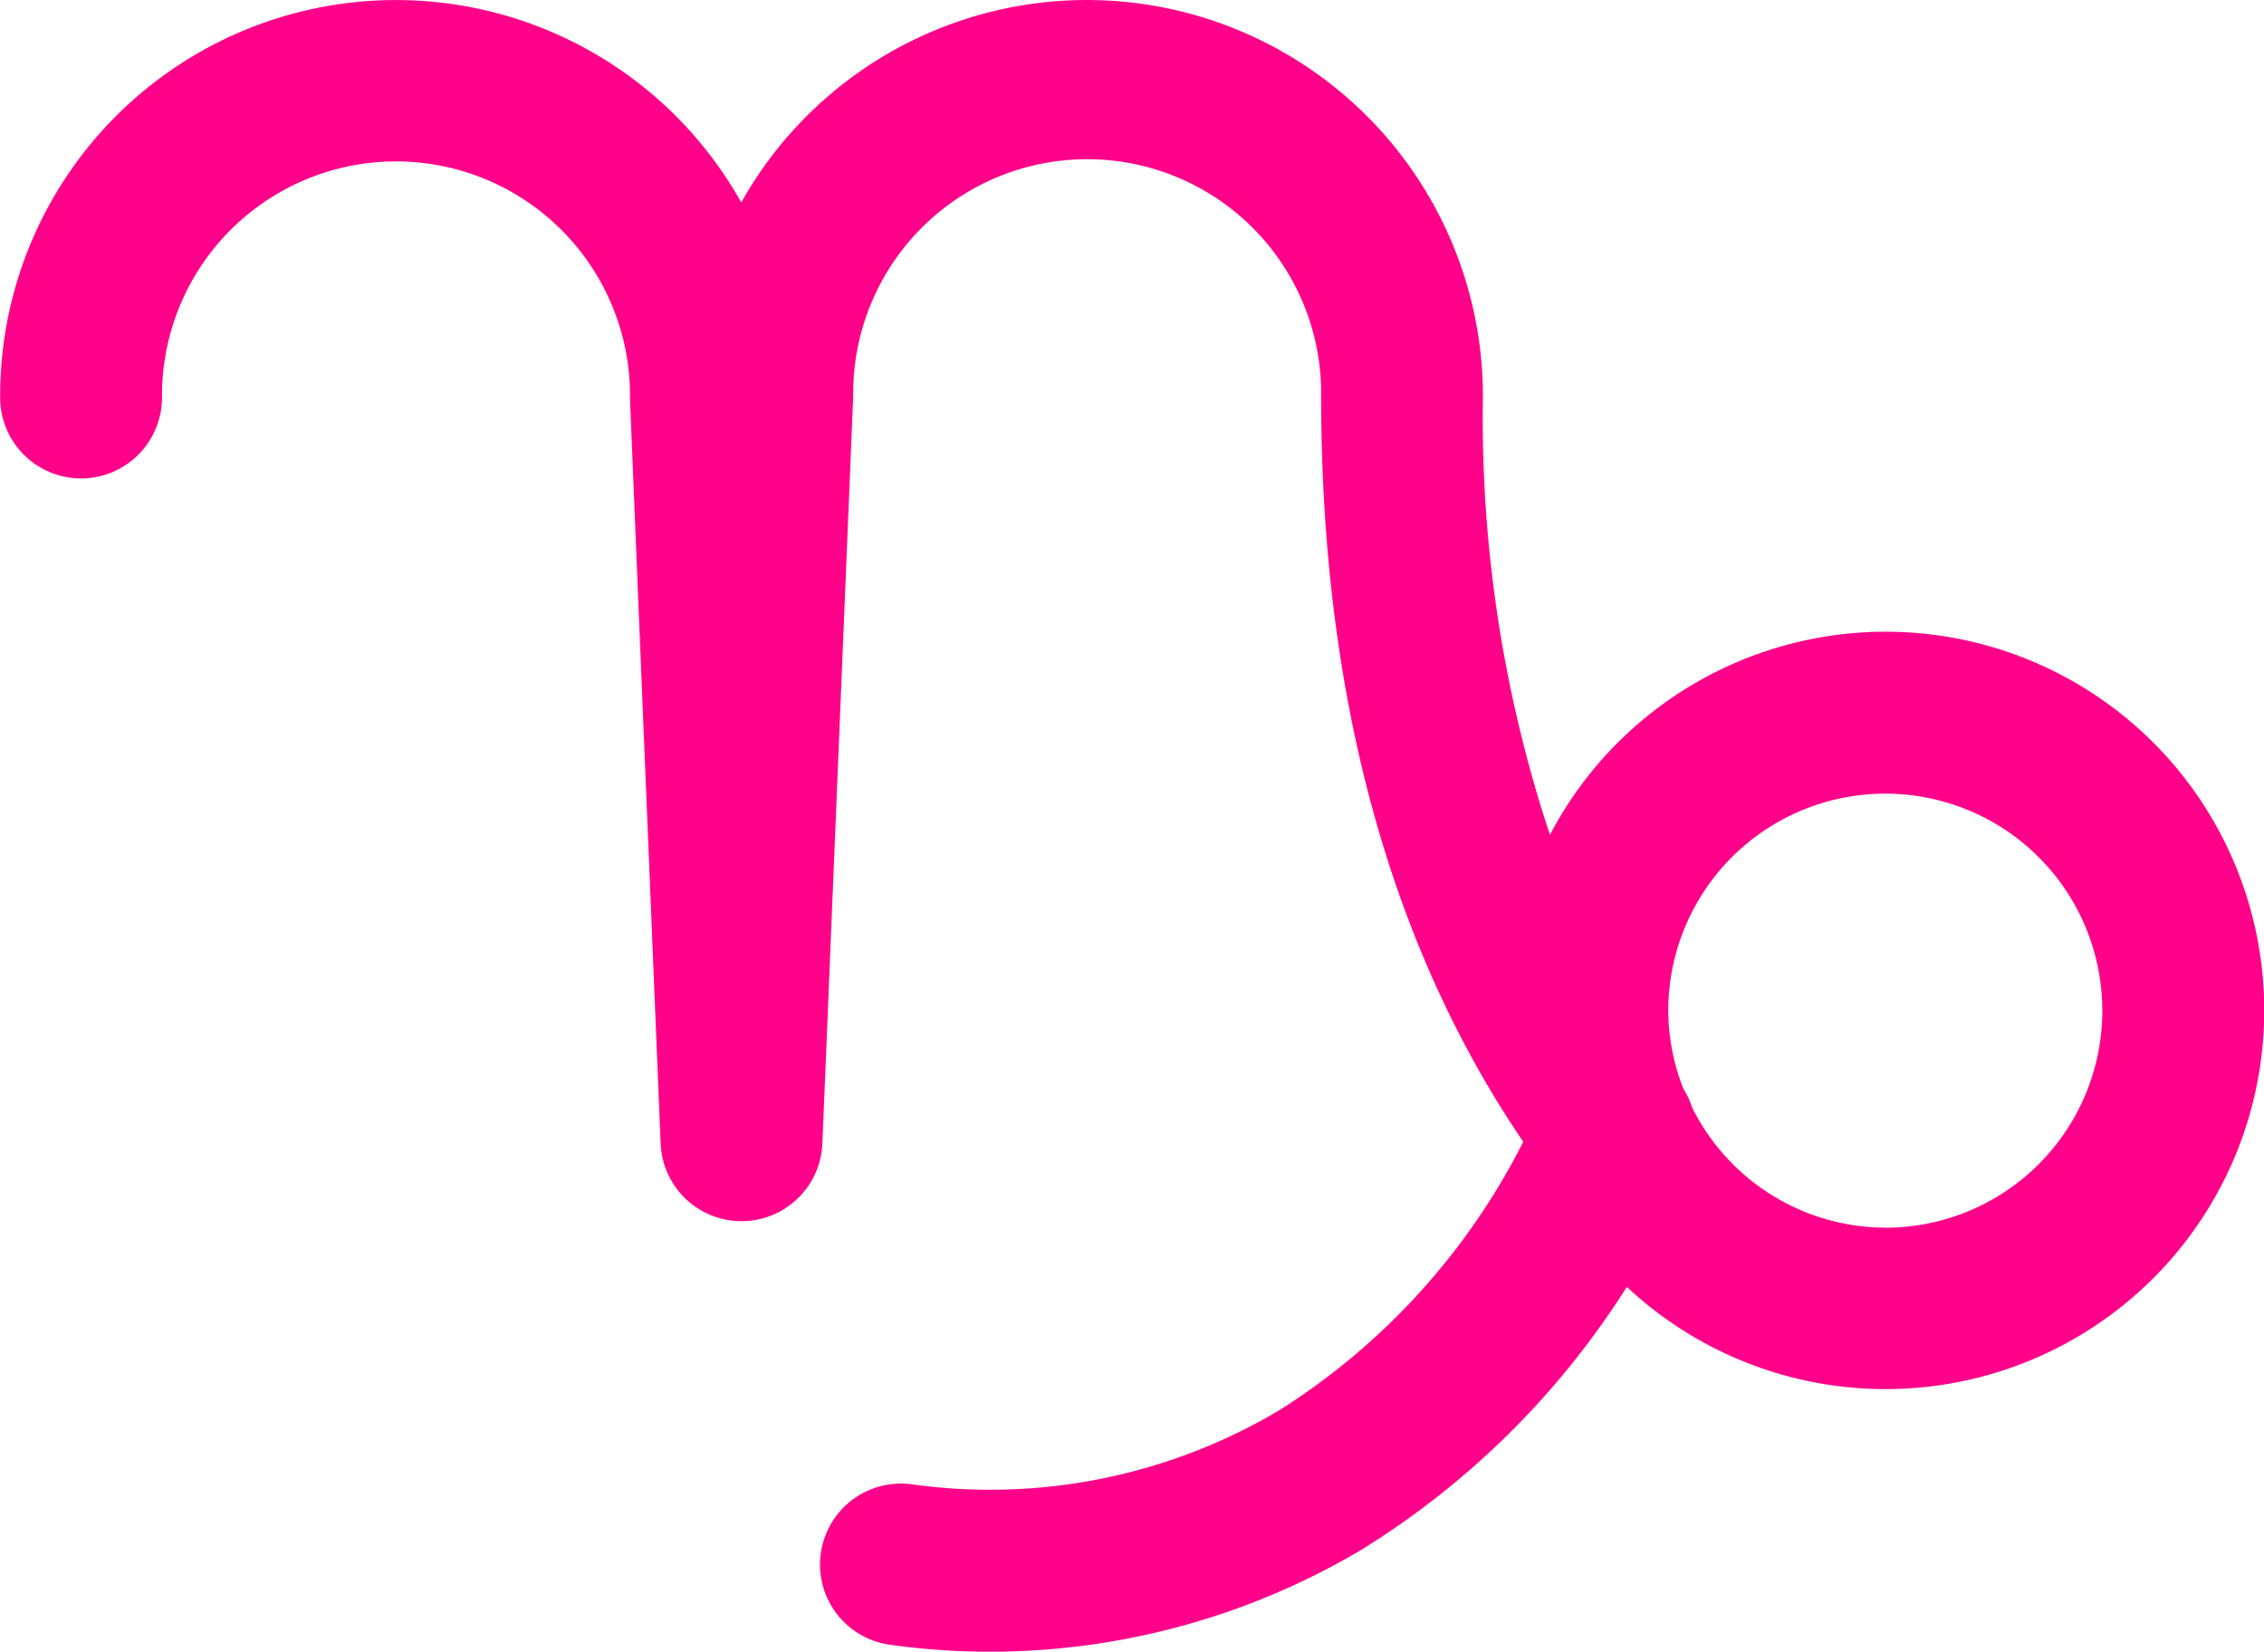 <svg xmlns="http://www.w3.org/2000/svg" width="73.424" height="53.559" viewBox="0 0 73.424 53.559">
  <path id="Path_12054" data-name="Path 12054" d="M745,1469.267a12.293,12.293,0,0,0-10.876,6.587,42.989,42.989,0,0,1-2.173-14.234,12.847,12.847,0,0,0-24.053-6.273,12.836,12.836,0,0,0-24.035,6.273,2.625,2.625,0,1,0,5.249,0,7.589,7.589,0,1,1,15.177.108l.994,24.131a2.625,2.625,0,0,0,5.246,0l1-24.239a7.588,7.588,0,1,1,15.175,0c0,9.657,2.2,17.785,6.554,24.187a22.029,22.029,0,0,1-7.939,8.723,18.353,18.353,0,0,1-11.877,2.386,2.625,2.625,0,1,0-.729,5.2,23.313,23.313,0,0,0,3.249.227,23.616,23.616,0,0,0,12.039-3.3,26.926,26.926,0,0,0,8.617-8.531A12.28,12.28,0,1,0,745,1469.267Zm0,19.325a7.022,7.022,0,0,1-6.266-3.9,2.58,2.58,0,0,0-.28-.6,6.973,6.973,0,0,1-.492-2.536,7.038,7.038,0,1,1,7.039,7.038Z" transform="translate(-683.858 -1448.782)" fill="#ff0289"/>
</svg>
